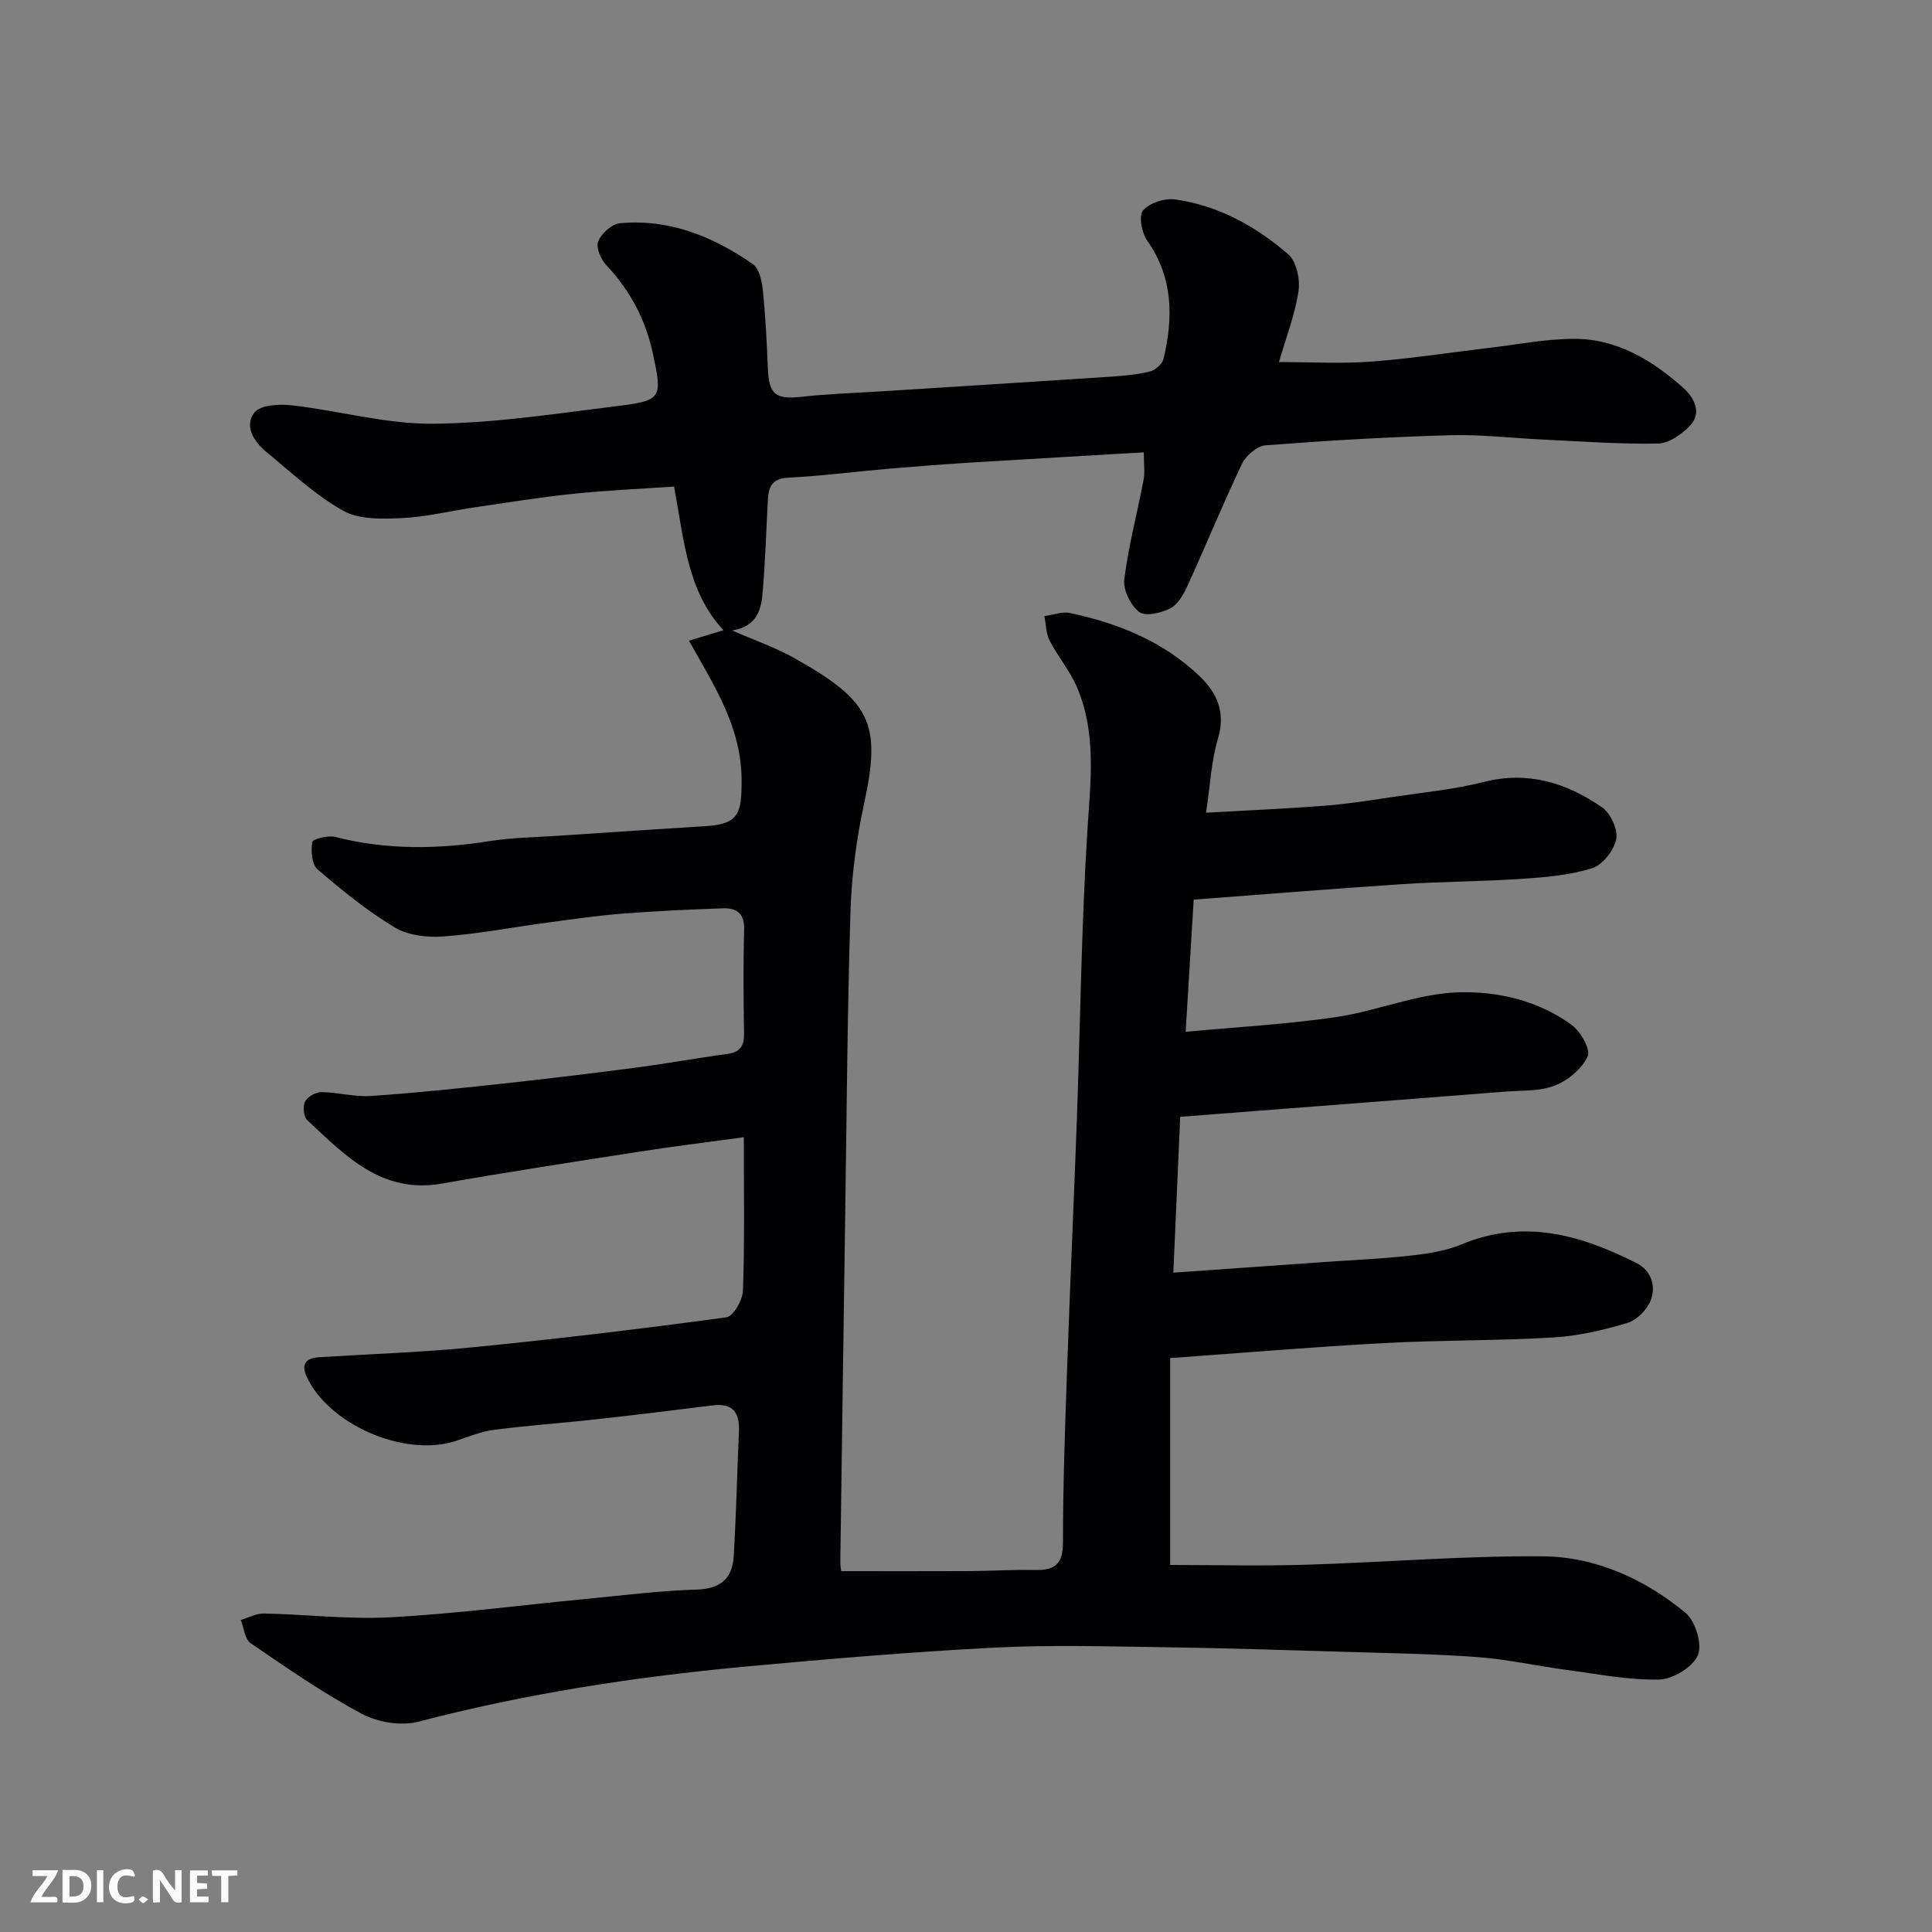 <svg enable-background="new 0 0 400 400" viewBox="0 0 400 400" xmlns="http://www.w3.org/2000/svg"><rect x="0" y="0" width="400" height="400" fill="#808080" stroke="none"/><path d="m154 235.45c-7.73 1.06-14.83 1.93-21.89 3.03-13.55 2.11-27.11 4.19-40.62 6.57-12.49 2.2-20.01-5.81-27.88-13.13-.76-.71-.95-2.85-.45-3.84.51-1.01 2.21-1.98 3.38-1.97 3.44.03 6.9 1.03 10.29.8 9.17-.62 18.32-1.59 27.47-2.58 9.28-1.01 18.56-2.14 27.82-3.35 6.15-.81 12.25-1.95 18.39-2.76 2.72-.36 3.58-1.65 3.54-4.28-.12-7.16-.19-14.33.02-21.49.1-3.41-1.63-4.49-4.44-4.39-6.94.25-13.87.55-20.79 1.1-5.22.41-10.42 1.17-15.61 1.87-7.12.95-14.21 2.32-21.36 2.85-3.34.25-7.33-.18-10.1-1.84-5.71-3.42-10.96-7.7-16.03-12.05-1.2-1.03-1.38-3.83-1.09-5.66.1-.62 3.26-1.43 4.74-1.05 10.63 2.72 21.25 2.56 32 .86 4.7-.74 9.52-.79 14.29-1.11 10.2-.68 20.4-1.36 30.6-2 6.77-.43 7.28-2.81 7.26-9.52-.04-11.08-5.72-19.55-10.89-28.87 2.52-.76 4.63-1.4 7.14-2.16-7.54-8.09-8.15-18.67-10.23-29.74-6.84.47-13.88.77-20.88 1.5-6.83.7-13.62 1.81-20.41 2.8-5.01.73-9.98 1.99-15 2.22-4.09.19-8.87.36-12.2-1.51-5.79-3.23-10.77-7.96-15.97-12.21-2.59-2.12-4.58-5.45-2.42-8.14 1.29-1.6 5.24-1.78 7.86-1.47 9.74 1.11 19.43 3.89 29.12 3.8 12.91-.12 25.83-2.15 38.69-3.73 8.71-1.07 8.75-1.83 6.84-10.73-1.53-7.13-4.72-13.12-9.68-18.39-1.13-1.2-2.17-3.68-1.66-4.91.68-1.64 2.83-3.6 4.5-3.75 10.24-.95 19.3 2.75 27.52 8.46 1.3.9 1.86 3.43 2.05 5.28.56 5.41.84 10.85 1.06 16.29.22 5.48 1.59 6.51 7.11 5.89 5.4-.61 10.86-.77 16.29-1.11 15.8-1.01 31.6-1.98 47.4-3.03 2.78-.18 5.58-.43 8.27-1.08 1.12-.27 2.58-1.54 2.84-2.6 2.04-8.55 2.02-16.81-3.36-24.48-1.14-1.62-1.81-5.15-.88-6.26 1.33-1.57 4.47-2.59 6.63-2.29 8.94 1.23 16.69 5.56 23.41 11.33 1.71 1.47 2.51 5.17 2.16 7.61-.69 4.76-2.5 9.36-4.05 14.73 6.6 0 12.86.37 19.06-.09 8.16-.61 16.27-1.88 24.4-2.84 5.86-.69 11.73-1.86 17.59-1.88 8.91-.03 16.25 4.43 22.67 10.17 2.06 1.85 4.01 5.03 1.39 7.8-1.69 1.79-4.36 3.67-6.63 3.71-7.92.15-15.87-.45-23.8-.82-6.44-.3-12.88-1.09-19.3-.9-12.71.36-25.41 1.11-38.09 2.08-1.77.13-4.1 2.08-4.92 3.78-4 8.38-7.51 16.99-11.37 25.44-.8 1.75-1.99 3.79-3.56 4.58-1.88.94-5.15 1.69-6.4.71-1.77-1.39-3.34-4.57-3.07-6.75.87-6.93 2.69-13.74 4-20.62.3-1.56.04-3.22.04-5.68-11.96.71-23.63 1.37-35.29 2.09-5.76.36-11.51.79-17.25 1.28-7.03.6-14.04 1.52-21.09 1.88-3.44.18-4.07 1.99-4.21 4.71-.32 6.27-.54 12.54-1.05 18.8-.3 3.65-1.04 7.28-6.34 8.12 4.69 2.06 8.98 3.53 12.88 5.72 15.87 8.91 18.06 13.49 14.43 30.19-1.59 7.32-2.58 14.88-2.81 22.37-.66 21.42-.79 42.86-1.11 64.29-.35 23.43-.67 46.86-.99 70.29-.01.65.11 1.29.16 1.9 8.83 0 17.54.03 26.25-.01 4.65-.02 9.3-.33 13.95-.23 4.1.09 5.74-1.26 5.74-5.74-.01-12.43.47-24.87.9-37.3.59-16.7 1.36-33.4 1.97-50.1.72-20.03.93-40.09 2.19-60.09.64-10.08 1.92-20.01-2.18-29.57-1.45-3.38-3.94-6.31-5.64-9.61-.76-1.49-.75-3.37-1.09-5.08 1.77-.24 3.66-.99 5.31-.64 10.03 2.13 19.37 5.91 26.88 13.13 3.55 3.42 5.37 7.42 3.76 12.81-1.39 4.64-1.61 9.64-2.48 15.4 8.51-.48 16.54-.82 24.55-1.44 4.73-.37 9.43-1.12 14.12-1.82 6.29-.94 12.67-1.54 18.81-3.1 9.19-2.33 17.18.18 24.51 5.25 1.77 1.22 3.33 4.61 2.93 6.59-.46 2.32-2.81 5.33-4.98 6.01-4.61 1.45-9.61 1.87-14.48 2.2-8.25.56-16.54.56-24.79 1.1-14.28.94-28.55 2.11-43.23 3.21-.53 8.77-1.06 17.46-1.66 27.36 10.41-.97 20.83-1.54 31.11-3.04 8.51-1.25 16.81-4.86 25.28-5.13 8.11-.26 16.63 1.67 23.55 6.77 1.84 1.35 3.94 5.07 3.29 6.49-1.17 2.56-4.04 4.95-6.75 6.03-3.08 1.22-6.76.99-10.19 1.26-17.06 1.35-34.13 2.65-51.2 3.97-5.26.41-10.52.82-16.22 1.26-.46 10.37-.92 20.82-1.42 32.26 10.9-.77 21.22-1.49 31.53-2.22 5.92-.42 11.86-.66 17.75-1.33 3.52-.4 7.17-.96 10.4-2.31 12.86-5.36 24.68-1.95 36.22 3.88 3.02 1.53 4.07 4.73 2.95 7.66-.74 1.95-2.87 4.13-4.83 4.72-4.95 1.49-10.12 2.7-15.26 3.01-11.75.7-23.54.54-35.29 1.18-14.63.79-29.23 2.03-44.13 3.1v42.83c9.48 0 18.8.23 28.1-.05 16.37-.49 32.74-1.88 49.1-1.74 10.95.1 21.02 4.71 29.48 11.68 2.06 1.69 3.53 6.52 2.59 8.78-1.04 2.46-5.16 4.98-8 5.05-6.33.15-12.7-1.13-19.04-1.97-6.15-.82-12.26-2.19-18.43-2.66-8.91-.68-17.86-.81-26.79-1.08-12.77-.38-25.53-.8-38.3-.98-11.68-.16-23.4-.52-35.05.08-17.26.89-34.5 2.35-51.71 3.94-22.78 2.12-45.35 5.58-67.55 11.39-3.59.94-8.45.15-11.77-1.63-8-4.27-15.51-9.49-23.02-14.62-1.2-.82-1.38-3.16-2.02-4.8 1.59-.47 3.19-1.37 4.76-1.34 8.77.18 17.57 1.25 26.29.78 13.43-.73 26.81-2.49 40.21-3.78 7.69-.74 15.38-1.72 23.09-1.95 4.99-.15 7.43-2.32 7.7-6.93.51-8.59.7-17.2 1.08-25.8.17-3.86-1.2-5.95-5.44-5.41-8.13 1.03-16.26 2.01-24.4 2.91-7.01.77-14.06 1.26-21.05 2.18-2.7.35-5.31 1.51-7.95 2.34-10.58 3.32-26.24-3.54-30.72-13.51-1.14-2.55.05-3.73 2.62-3.89 10.69-.67 21.42-1.02 32.08-2.08 17.45-1.74 34.86-3.82 52.24-6.18 1.43-.19 3.38-3.55 3.45-5.5.36-10.13.18-20.29.18-31.79z" fill="#010103"/><g fill="#fcfafa"><path d="m37.59 393.81c-.92.31-1.52.05-2-.78-.7-1.2-1.52-2.34-2.47-3.78v4.59c-.55.03-.95.05-1.41.07-.03-.37-.06-.64-.06-.91 0-1.91 0-3.81 0-5.7 1.13-.41 1.77-.03 2.29.91.62 1.11 1.38 2.14 2.31 3.19v-4.2h1.35v6.61z"/><path d="m12.94 393.88v-6.75c1.9.19 3.93-.54 5.37 1.29.8 1.01.78 2.88.03 3.97-1.37 1.97-3.4 1.51-5.4 1.49m1.45-1.22c2.04.12 2.92-.58 2.89-2.21-.03-1.51-.98-2.19-2.89-2z"/><path d="m11.81 393.87h-5.49c.68-2.18 2.47-3.48 3.51-5.45h-3.08v-1.21h5.29c-.71 2.13-2.44 3.48-3.47 5.51.86 0 1.63.04 2.39-.01.79-.05 1.14.21.85 1.16"/><path d="m39.33 393.86v-6.61h3.7v1.07h-2.22v1.52c.68.04 1.34.09 2.07.13v1.07c-.72.05-1.38.09-2.1.14v1.48h2.4v1.19h-3.84z"/><path d="m27.71 388.56c-1.15-.3-2.46-.61-3.1.64-.37.73-.41 1.93-.06 2.67.63 1.35 1.99.93 3.17.68.35.94-.01 1.32-.93 1.46-1.62.25-3.05-.27-3.76-1.48-.73-1.24-.6-3.03.31-4.17.88-1.11 2.71-1.7 4-1.16.32.13.44.74.65 1.12-.1.08-.19.16-.28.24"/><path d="m49.15 387.24v1.07c-.59.02-1.17.05-1.87.08v5.44h-1.48v-5.44h-1.85c-.05-.4-.08-.73-.13-1.15z"/><path d="m20.06 387.21h1.33v6.62h-1.33z"/><path d="m30.68 393.25c-.49.38-.8.79-1.05.76-.32-.05-.6-.45-.9-.7.26-.24.51-.64.8-.67.29-.04.62.3 1.15.61"/></g></svg>